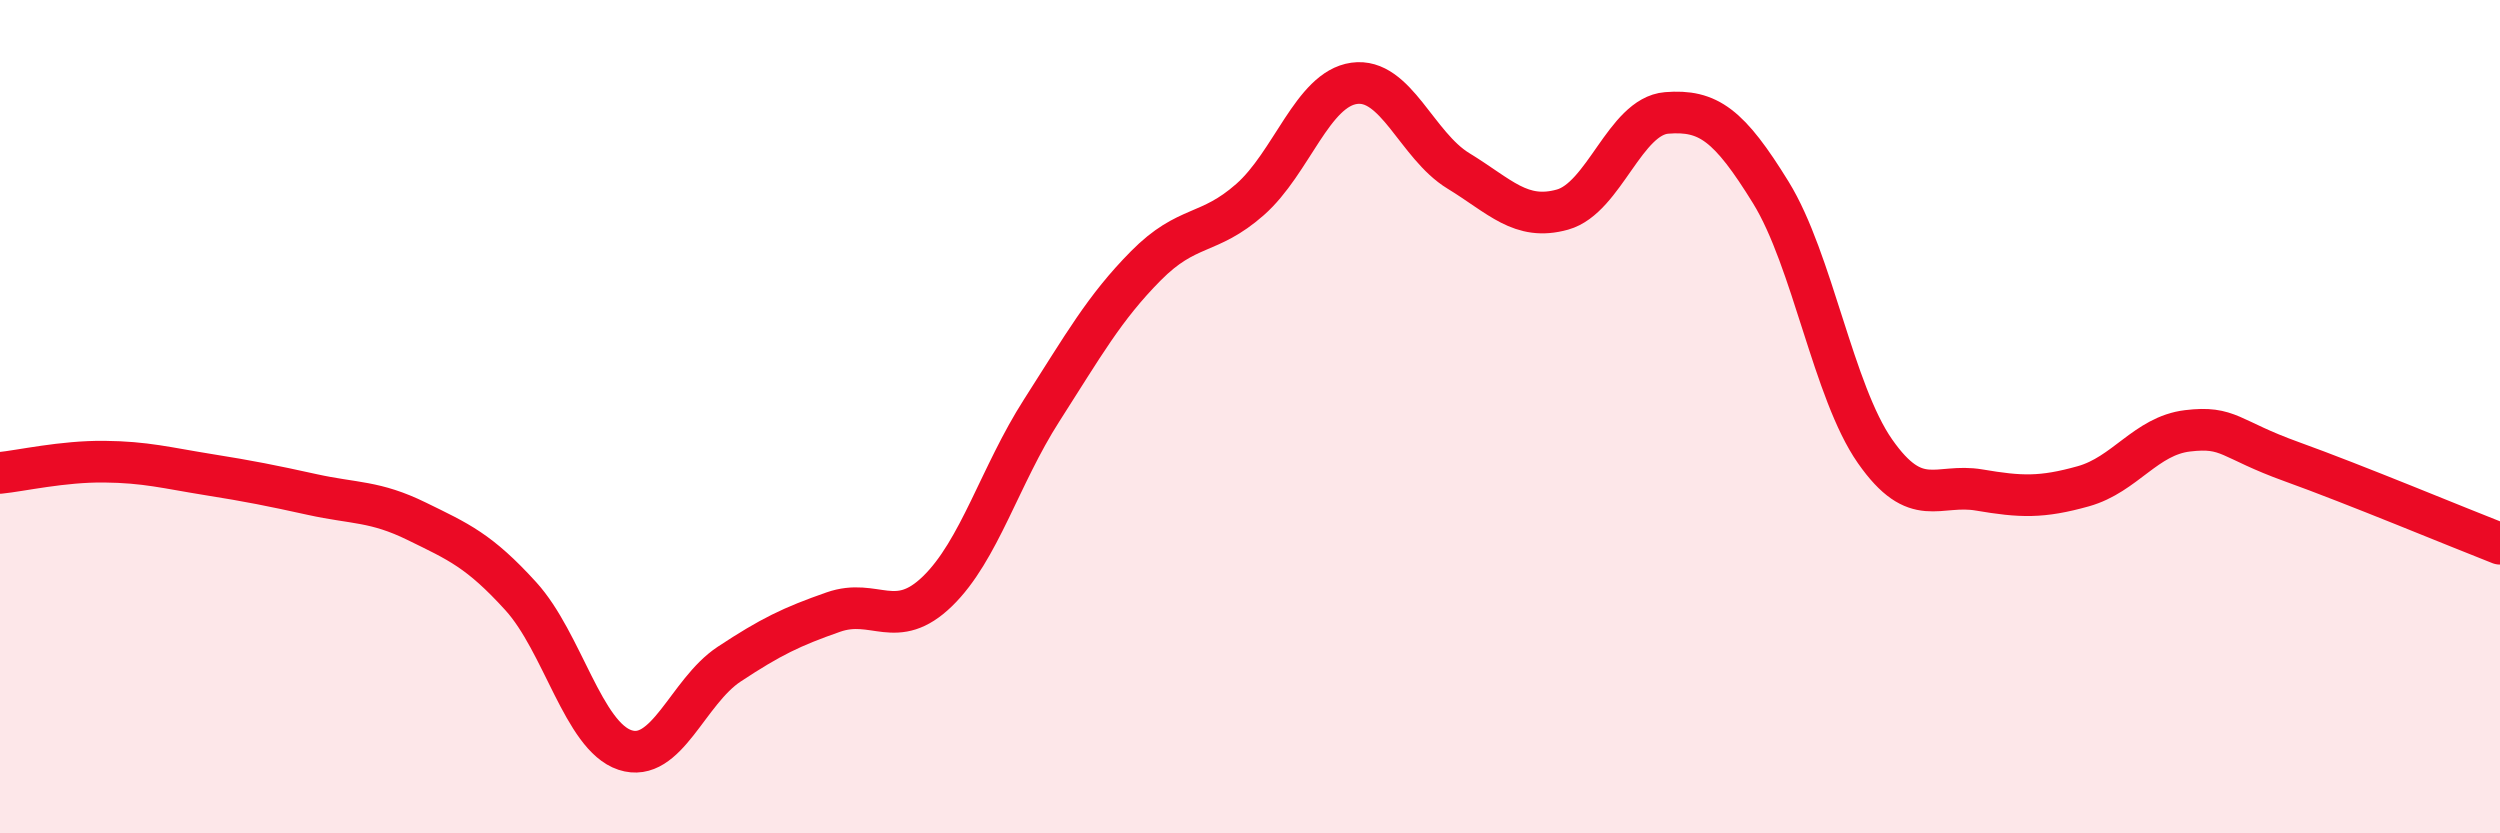 
    <svg width="60" height="20" viewBox="0 0 60 20" xmlns="http://www.w3.org/2000/svg">
      <path
        d="M 0,11.35 C 0.5,11.3 1.5,11.07 2.5,11.08 C 3.5,11.09 4,11.23 5,11.39 C 6,11.55 6.5,11.65 7.5,11.87 C 8.5,12.09 9,12.02 10,12.51 C 11,13 11.5,13.21 12.5,14.31 C 13.5,15.41 14,17.67 15,18 C 16,18.33 16.5,16.6 17.5,15.94 C 18.5,15.28 19,15.04 20,14.69 C 21,14.34 21.5,15.16 22.5,14.19 C 23.5,13.22 24,11.41 25,9.85 C 26,8.29 26.5,7.39 27.5,6.38 C 28.5,5.37 29,5.67 30,4.79 C 31,3.91 31.5,2.14 32.5,2 C 33.5,1.86 34,3.49 35,4.1 C 36,4.71 36.5,5.31 37.5,5.03 C 38.5,4.75 39,2.79 40,2.71 C 41,2.63 41.5,3 42.5,4.62 C 43.5,6.24 44,9.4 45,10.83 C 46,12.26 46.5,11.59 47.5,11.76 C 48.5,11.93 49,11.95 50,11.67 C 51,11.39 51.5,10.46 52.5,10.34 C 53.5,10.22 53.5,10.54 55,11.08 C 56.5,11.62 59,12.66 60,13.05L60 20L0 20Z"
        fill="#EB0A25"
        opacity="0.1"
        stroke-linecap="round"
        stroke-linejoin="round"
      />
      <path
        d="M 0,11.35 C 0.5,11.3 1.5,11.07 2.5,11.08 C 3.5,11.09 4,11.23 5,11.39 C 6,11.55 6.5,11.65 7.5,11.87 C 8.5,12.09 9,12.02 10,12.51 C 11,13 11.5,13.21 12.5,14.31 C 13.5,15.41 14,17.67 15,18 C 16,18.33 16.5,16.6 17.5,15.94 C 18.5,15.28 19,15.04 20,14.69 C 21,14.34 21.5,15.16 22.5,14.19 C 23.5,13.22 24,11.41 25,9.85 C 26,8.29 26.5,7.39 27.5,6.38 C 28.5,5.37 29,5.67 30,4.79 C 31,3.91 31.5,2.14 32.5,2 C 33.5,1.86 34,3.49 35,4.1 C 36,4.71 36.5,5.31 37.5,5.03 C 38.5,4.75 39,2.79 40,2.71 C 41,2.63 41.5,3 42.5,4.62 C 43.5,6.24 44,9.4 45,10.83 C 46,12.26 46.5,11.59 47.5,11.76 C 48.5,11.93 49,11.95 50,11.67 C 51,11.39 51.5,10.46 52.5,10.34 C 53.5,10.22 53.5,10.54 55,11.08 C 56.5,11.62 59,12.66 60,13.05"
        stroke="#EB0A25"
        stroke-width="1"
        fill="none"
        stroke-linecap="round"
        stroke-linejoin="round"
      />
    </svg>
  